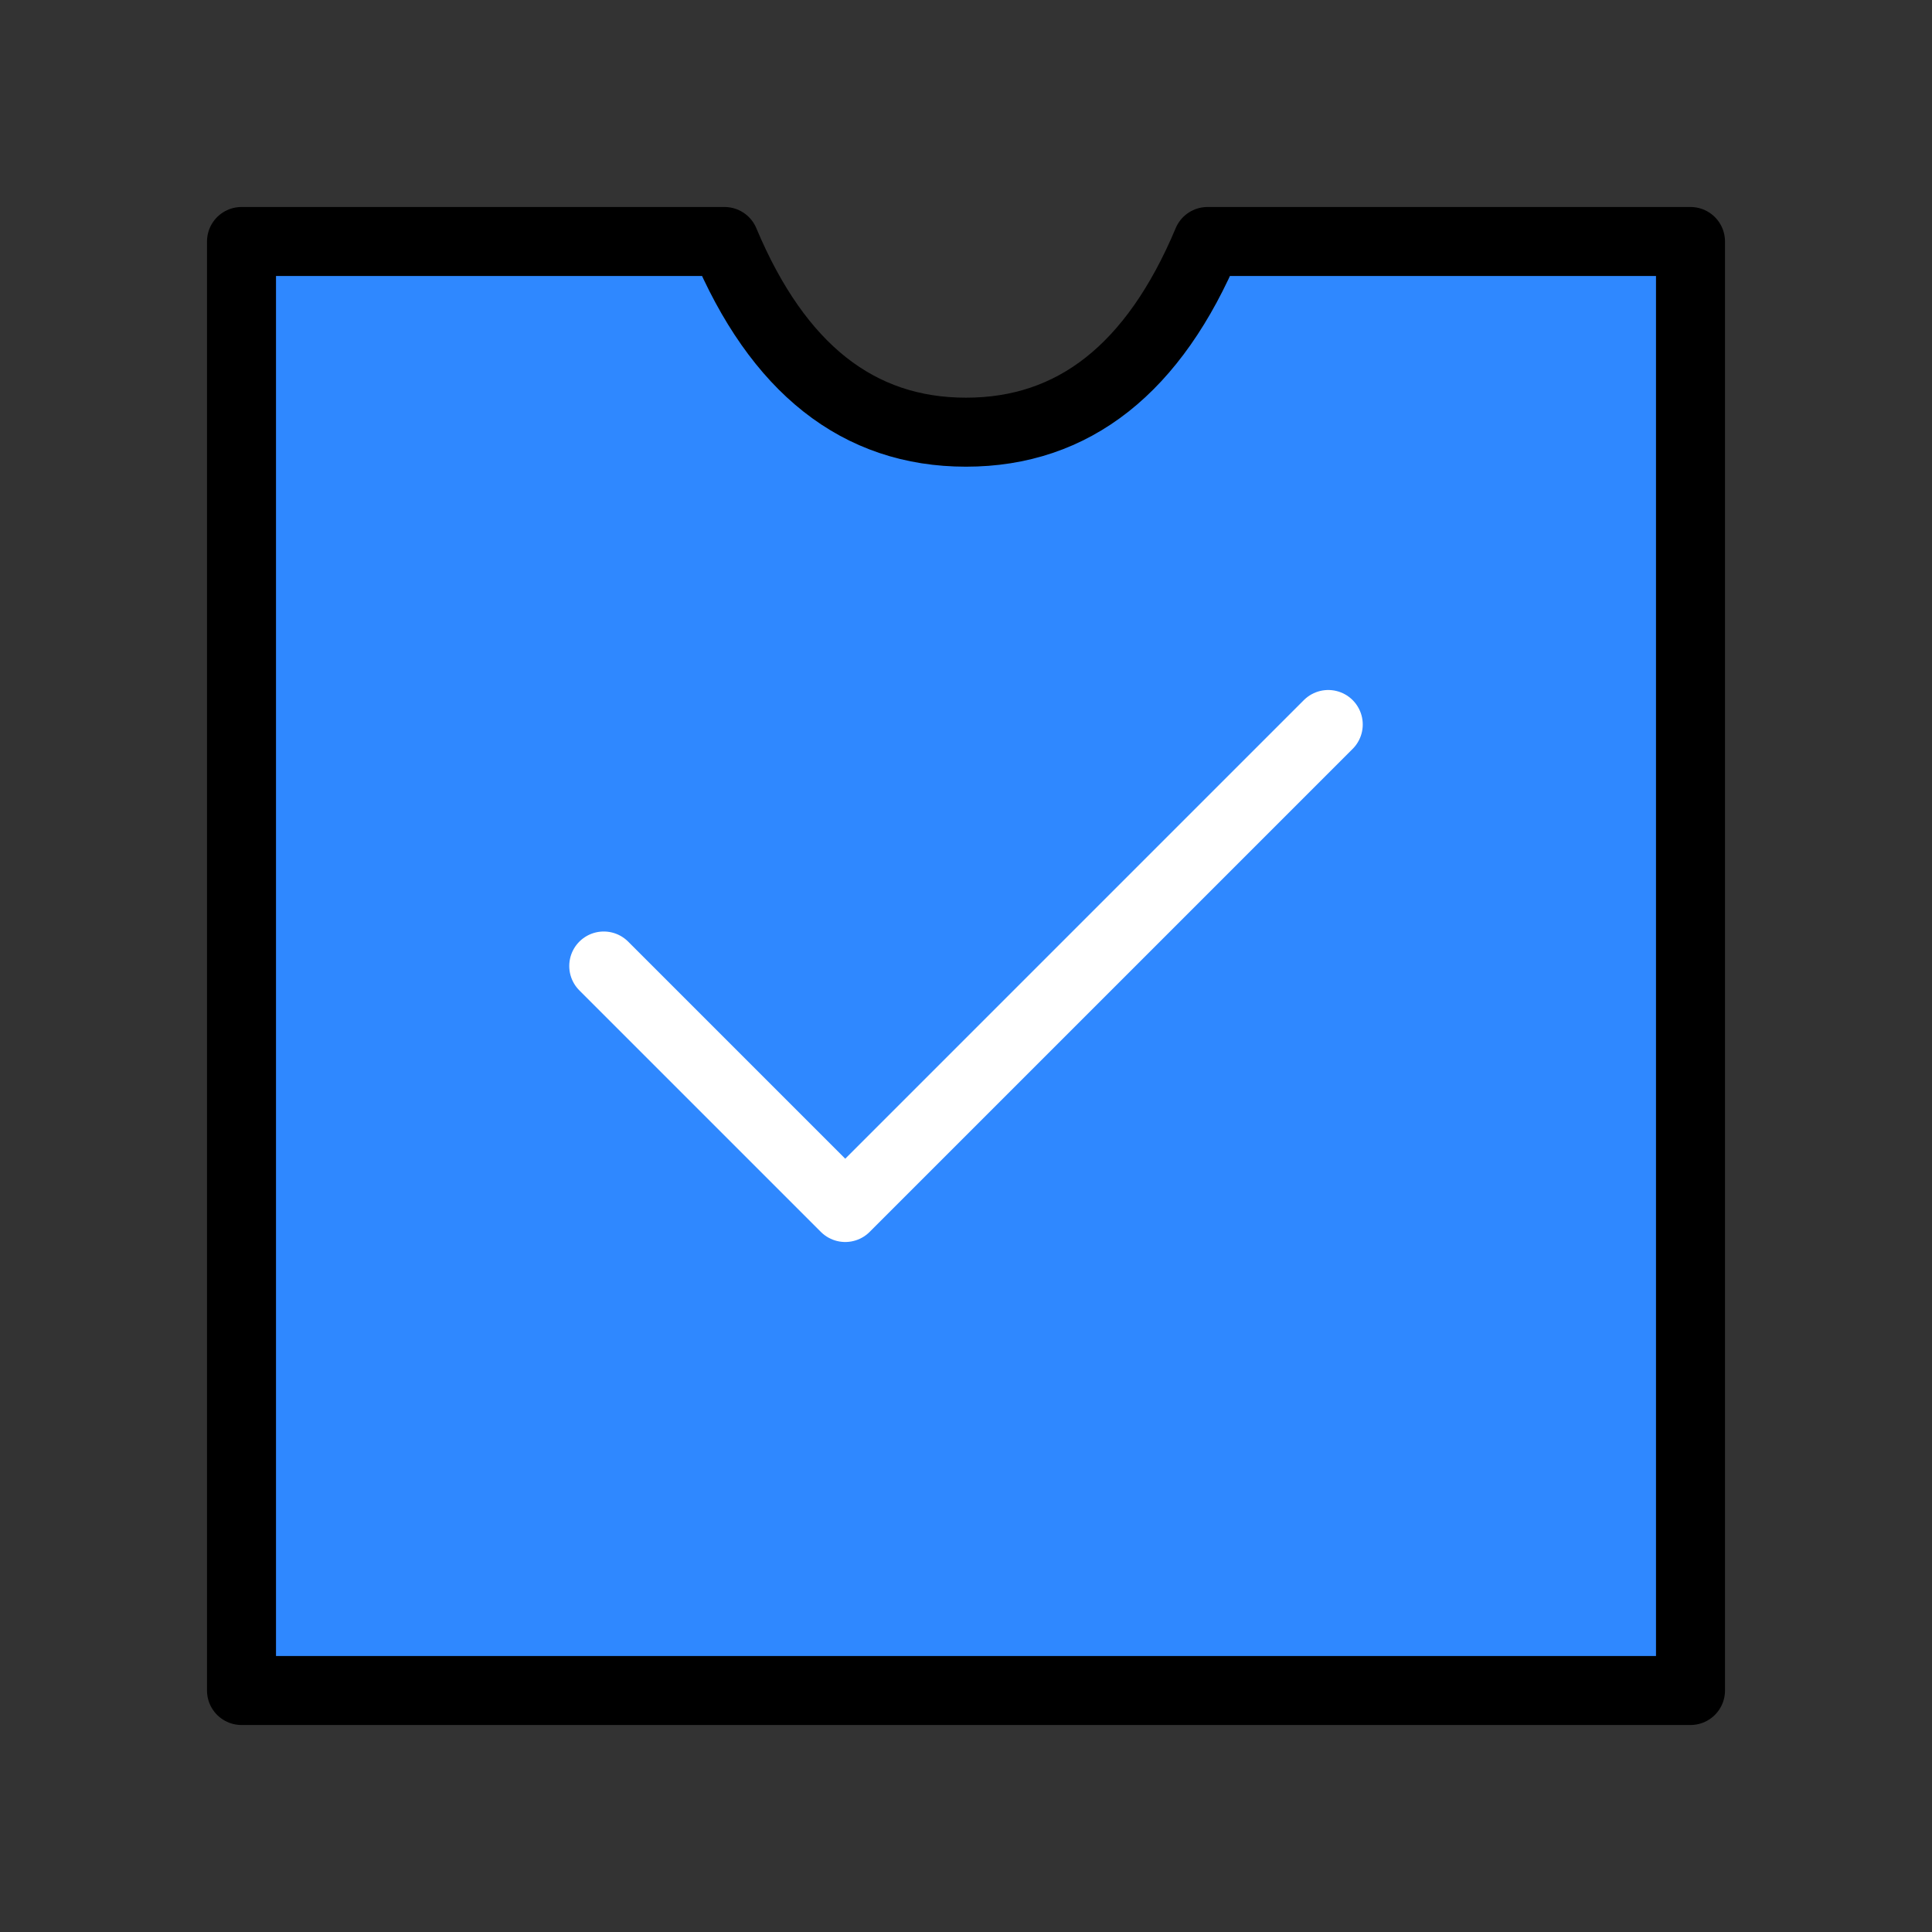 <svg width="56" height="56" viewBox="0 0 56 56" fill="none" xmlns="http://www.w3.org/2000/svg">
<rect x="0" y="0" width="56" height="56" fill="#333333" stroke="none"/>
<path fill-rule="evenodd" clip-rule="evenodd" d="M7 49H49V7H37.333H35C33.455 10.685 31.122 12.527 28 12.527C24.878 12.527 22.545 10.685 21 7H18.667H7V49Z" fill="#2F88FF" stroke="black" stroke-width="2" stroke-linejoin="round"/>
<path d="M17.5 28L24.5 35L38.5 21" stroke="white" stroke-width="2" stroke-linecap="round" stroke-linejoin="round"/>
</svg>
